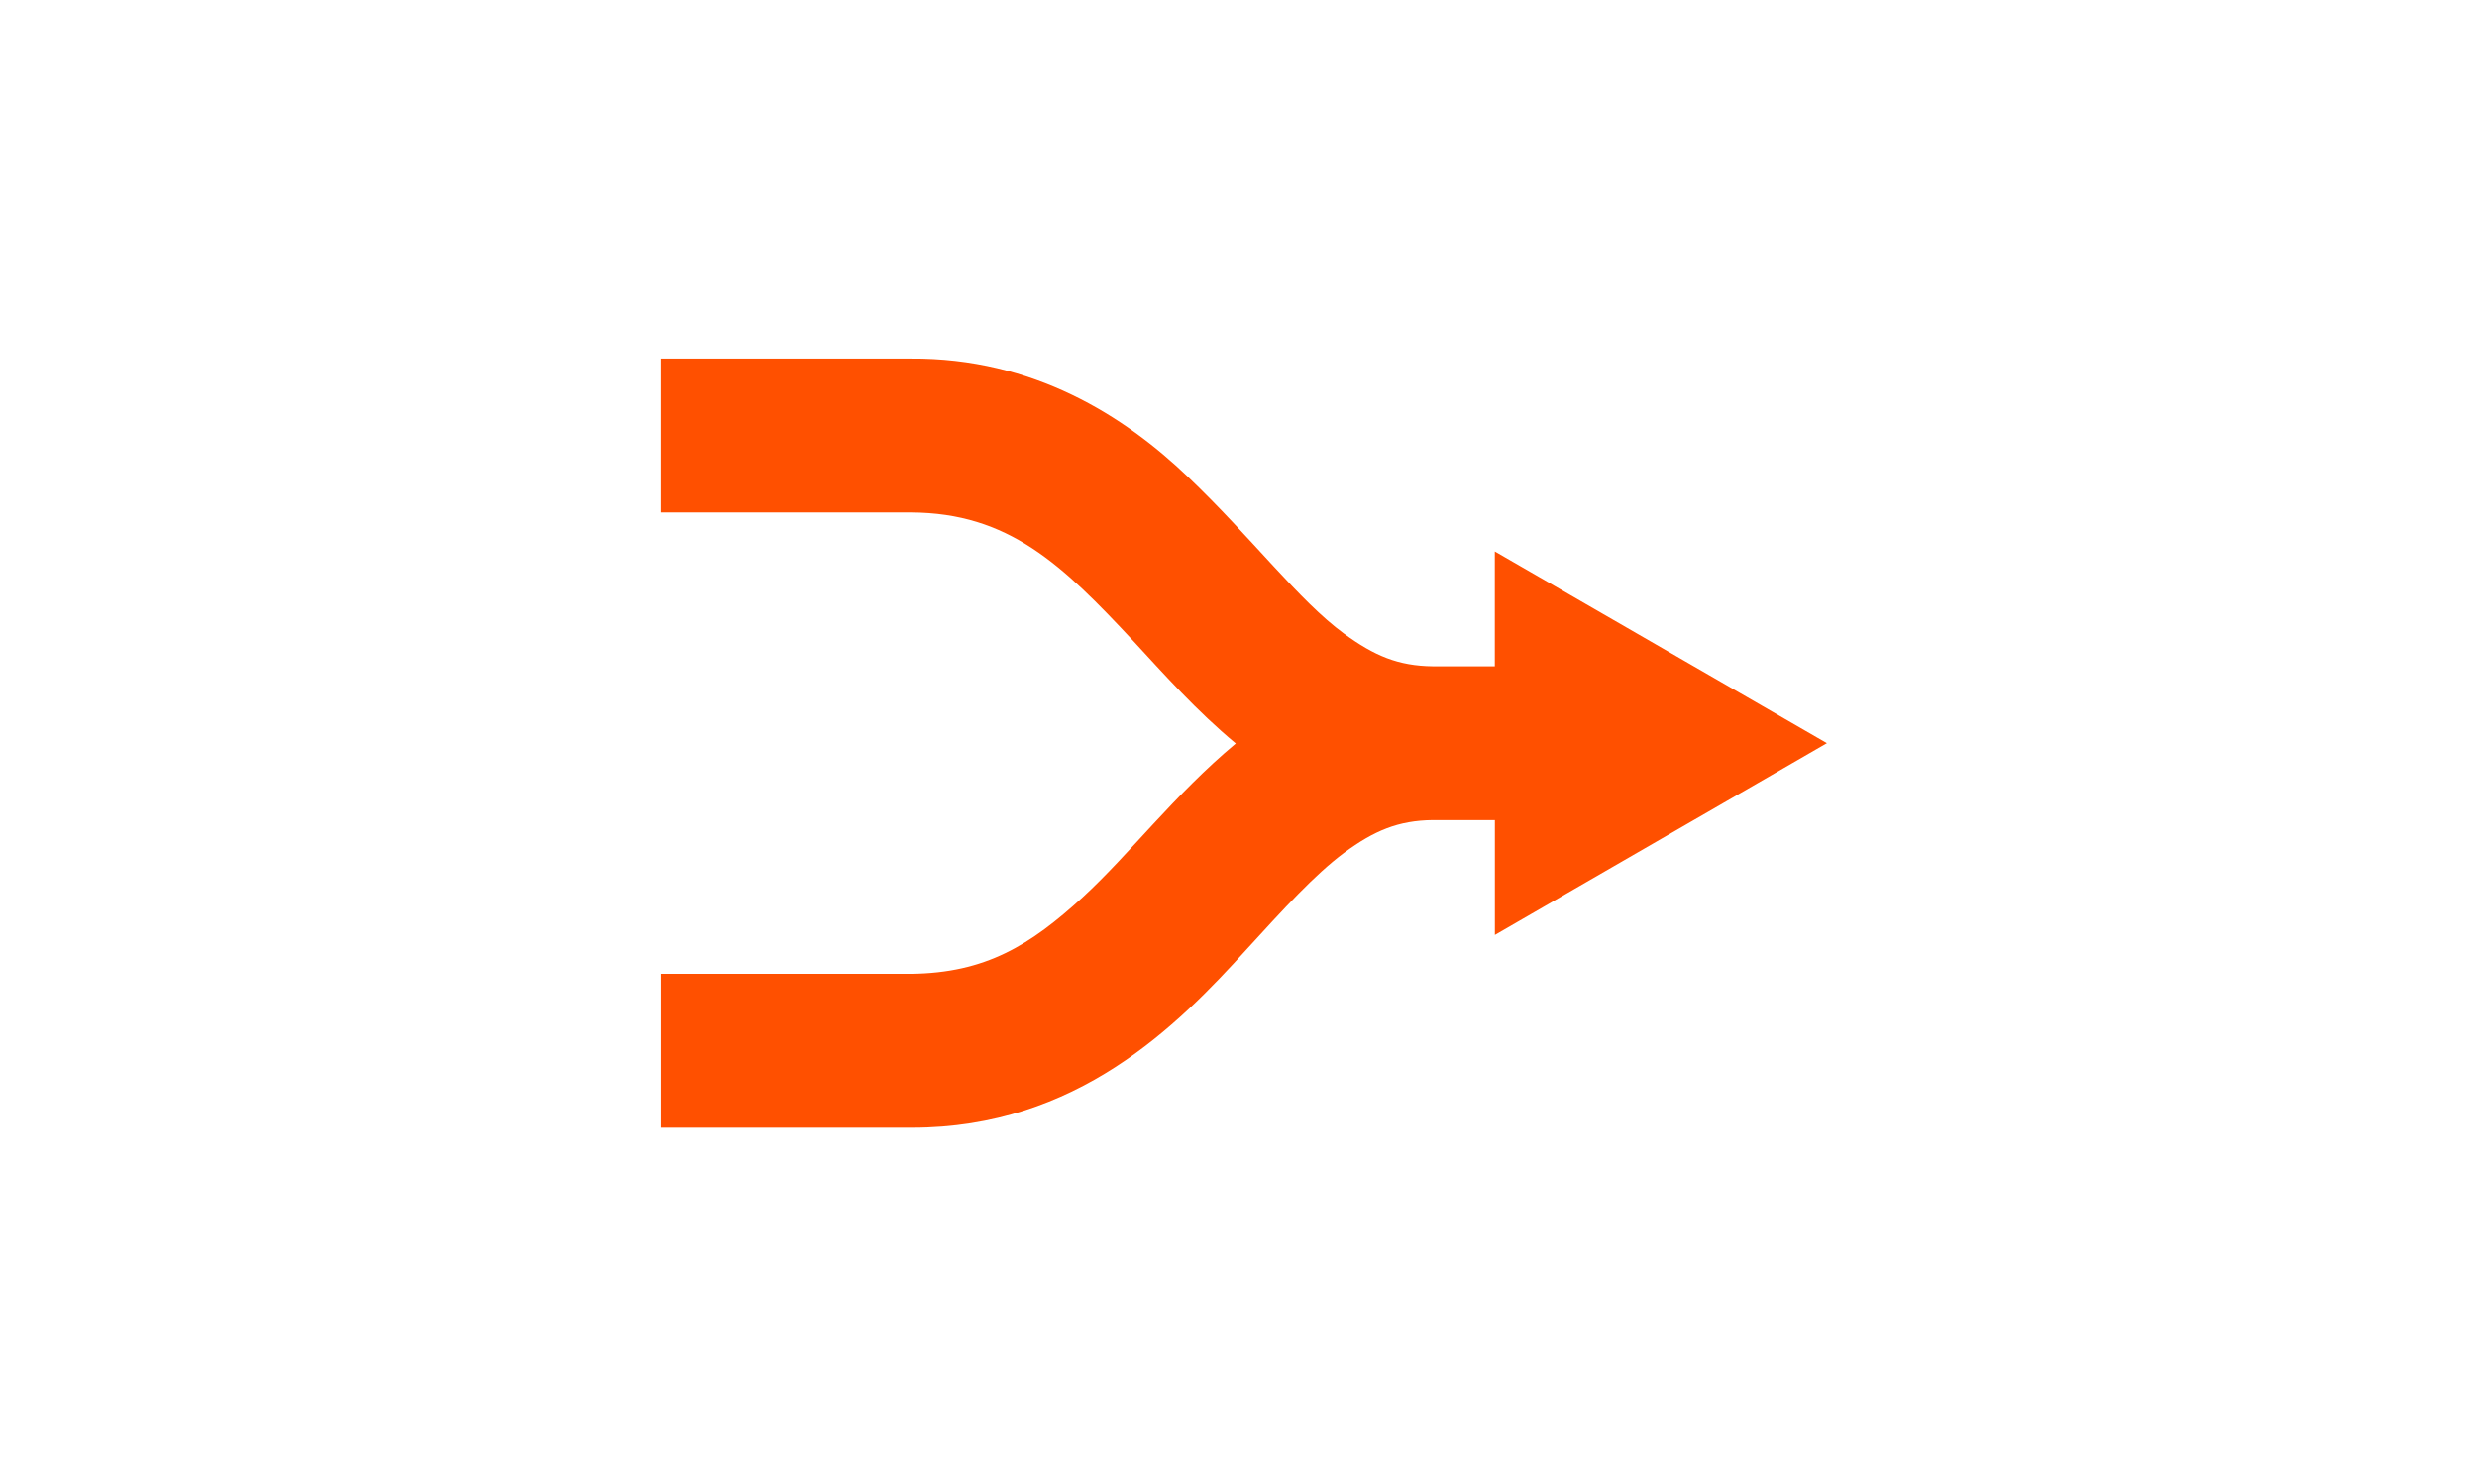 <?xml version="1.0" encoding="utf-8"?>
<svg width="297" height="178" viewBox="0 0 297 178" fill="none" xmlns="http://www.w3.org/2000/svg">
<path d="M219.057 89.125L179.233 66.129V79.903H171.8C167.633 79.854 164.781 78.637 161.152 75.987C155.769 72.058 150.113 64.5 142.436 57.18C134.85 49.909 123.915 42.896 109.205 43.001H79.225V61.452H109.205C120.958 61.501 127.334 67.695 135.927 76.91C139.597 80.882 143.457 85.237 148.176 89.16C140.821 95.291 135.465 102.416 129.816 107.604C123.579 113.309 118.21 116.693 109.198 116.783H79.232V135.234H109.365C129.131 135.234 141.17 123.006 149.518 113.798C153.825 109.086 157.621 104.898 161.166 102.262C164.774 99.612 167.647 98.396 171.793 98.347H179.24V112.12L219.057 89.118V89.125Z" fill="#FF5000"/>
</svg>

